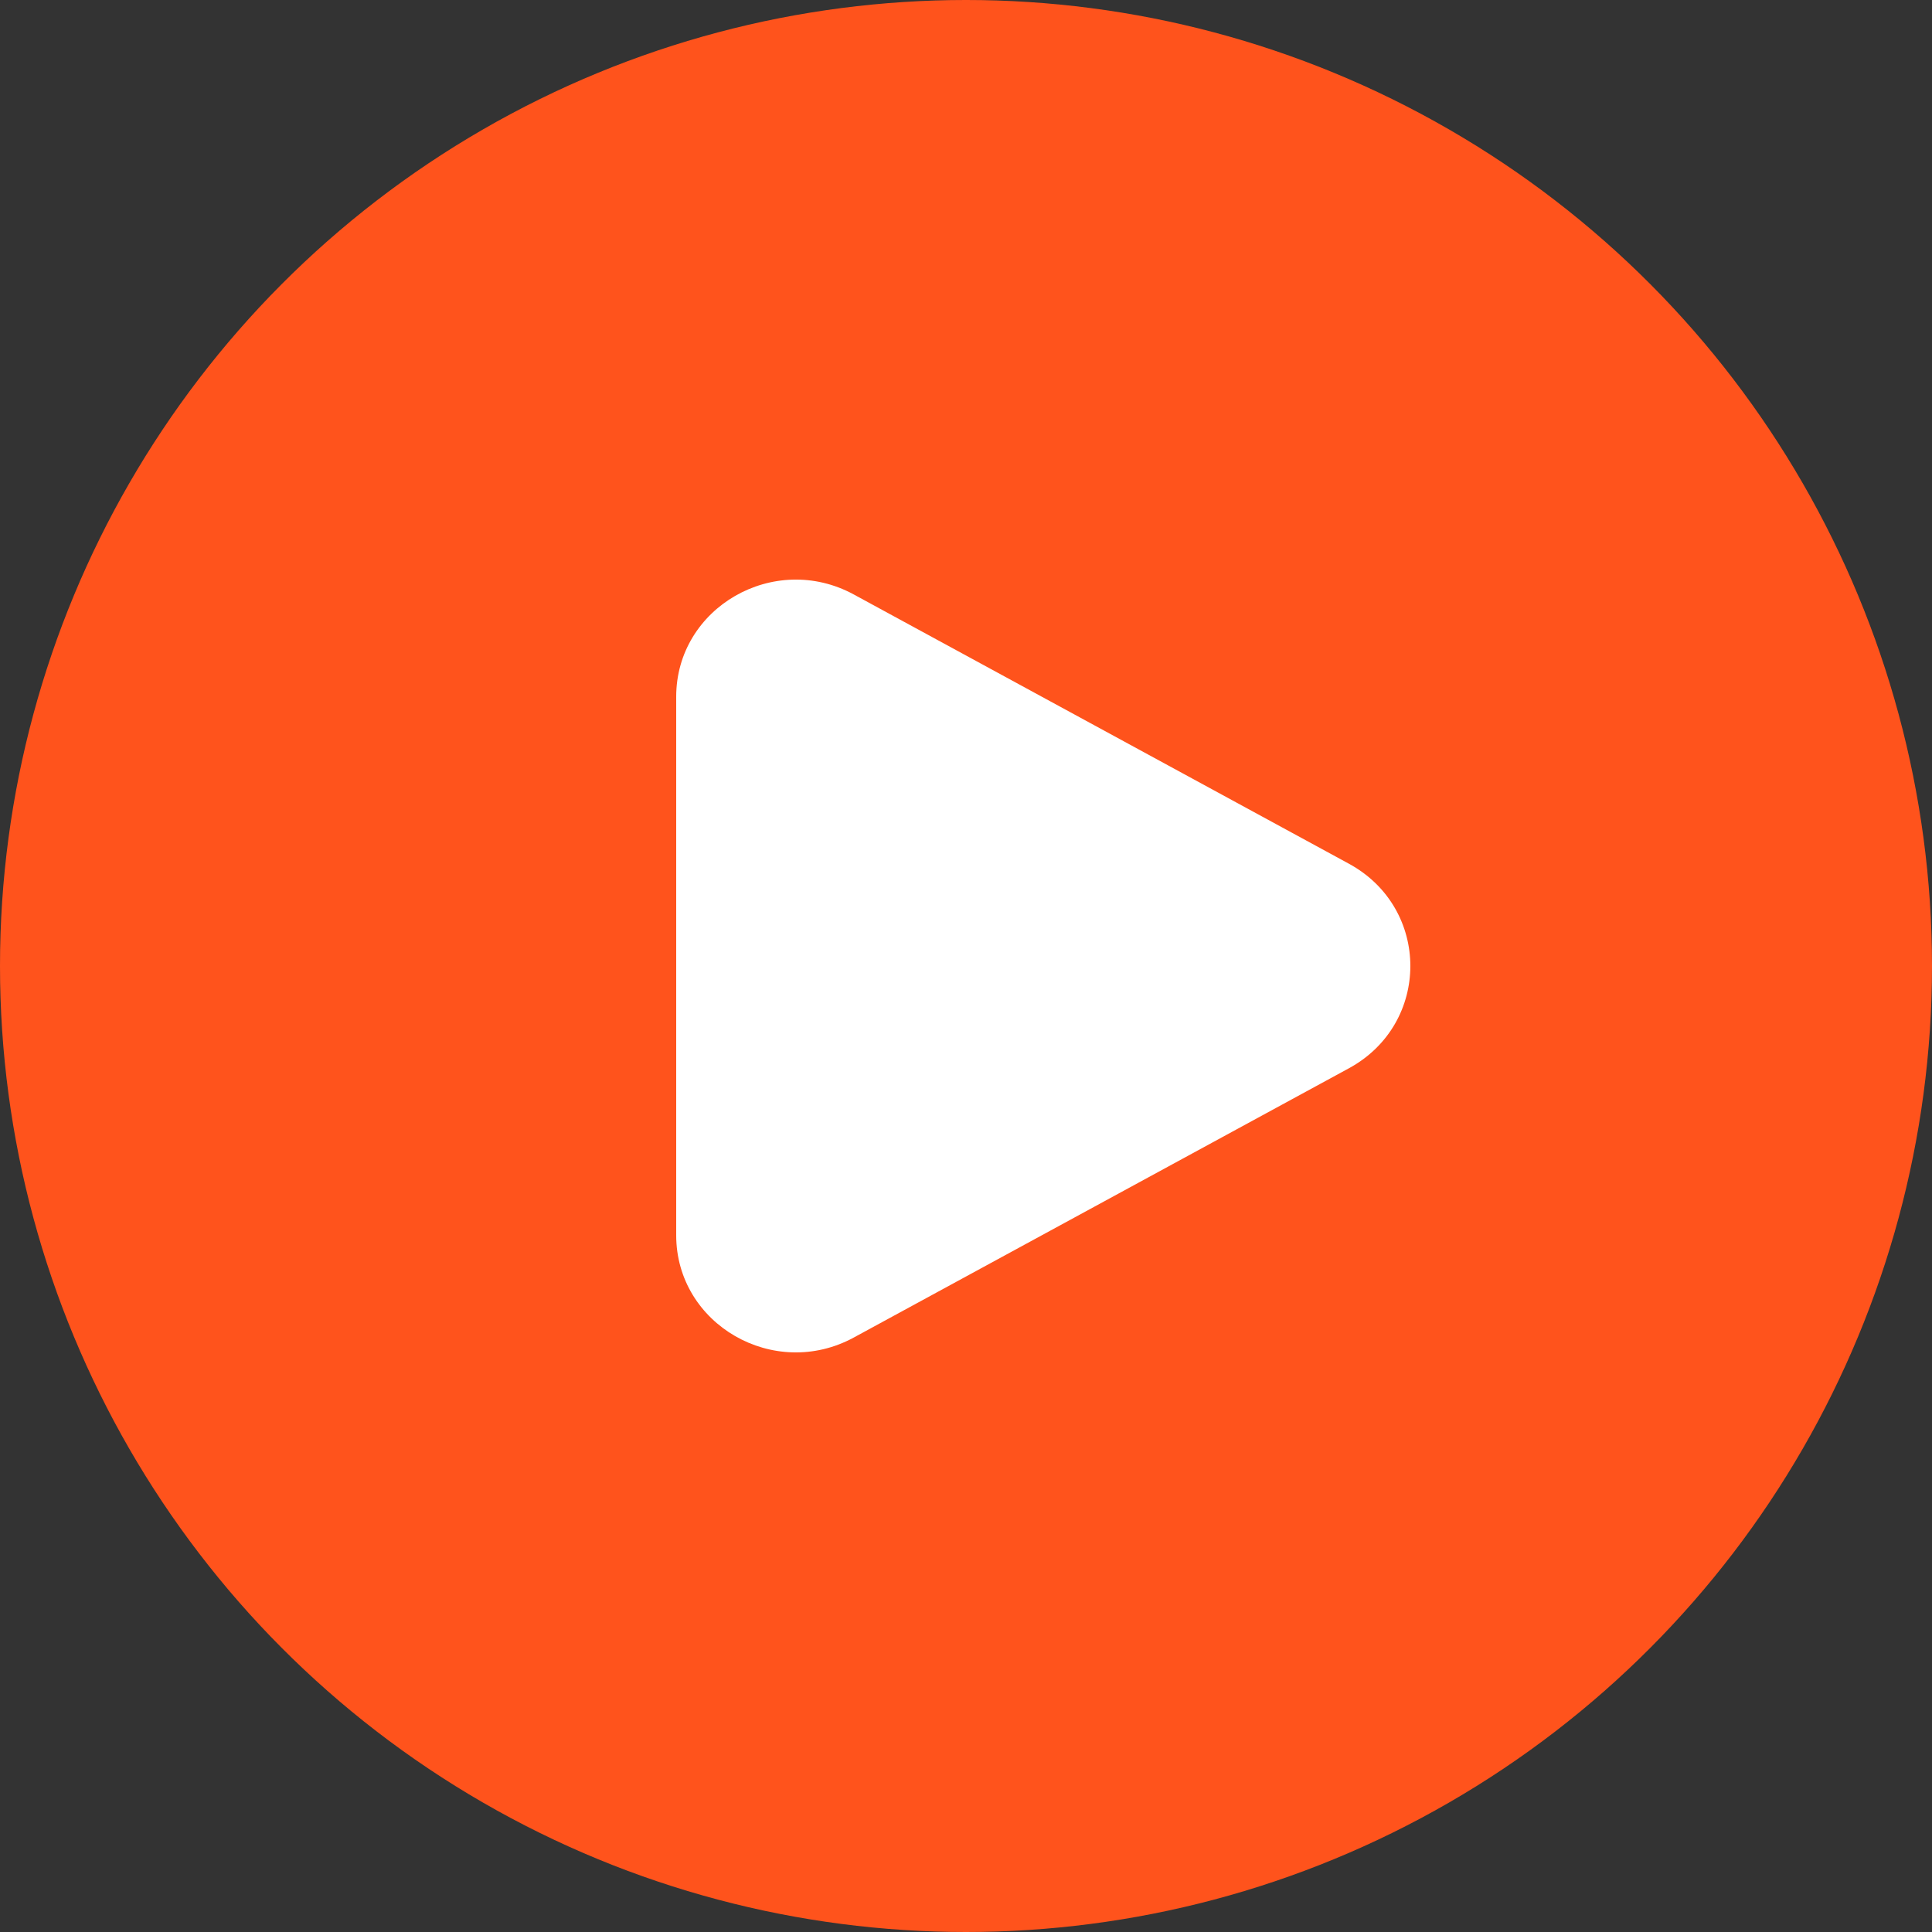 <svg width="40" height="40" viewBox="0 0 40 40" fill="none" xmlns="http://www.w3.org/2000/svg">
<rect x="0" y="0" width="40" height="40" fill="#333333" stroke="none"/>
<circle cx="20" cy="20" r="20" fill="#FF531C"/>
<path d="M27.927 17.882C29.624 18.805 29.624 21.195 27.927 22.118L17.677 27.692C16.027 28.589 14 27.421 14 25.574L14 14.426C14 12.579 16.027 11.411 17.677 12.308L27.927 17.882Z" fill="white"/>
</svg>

